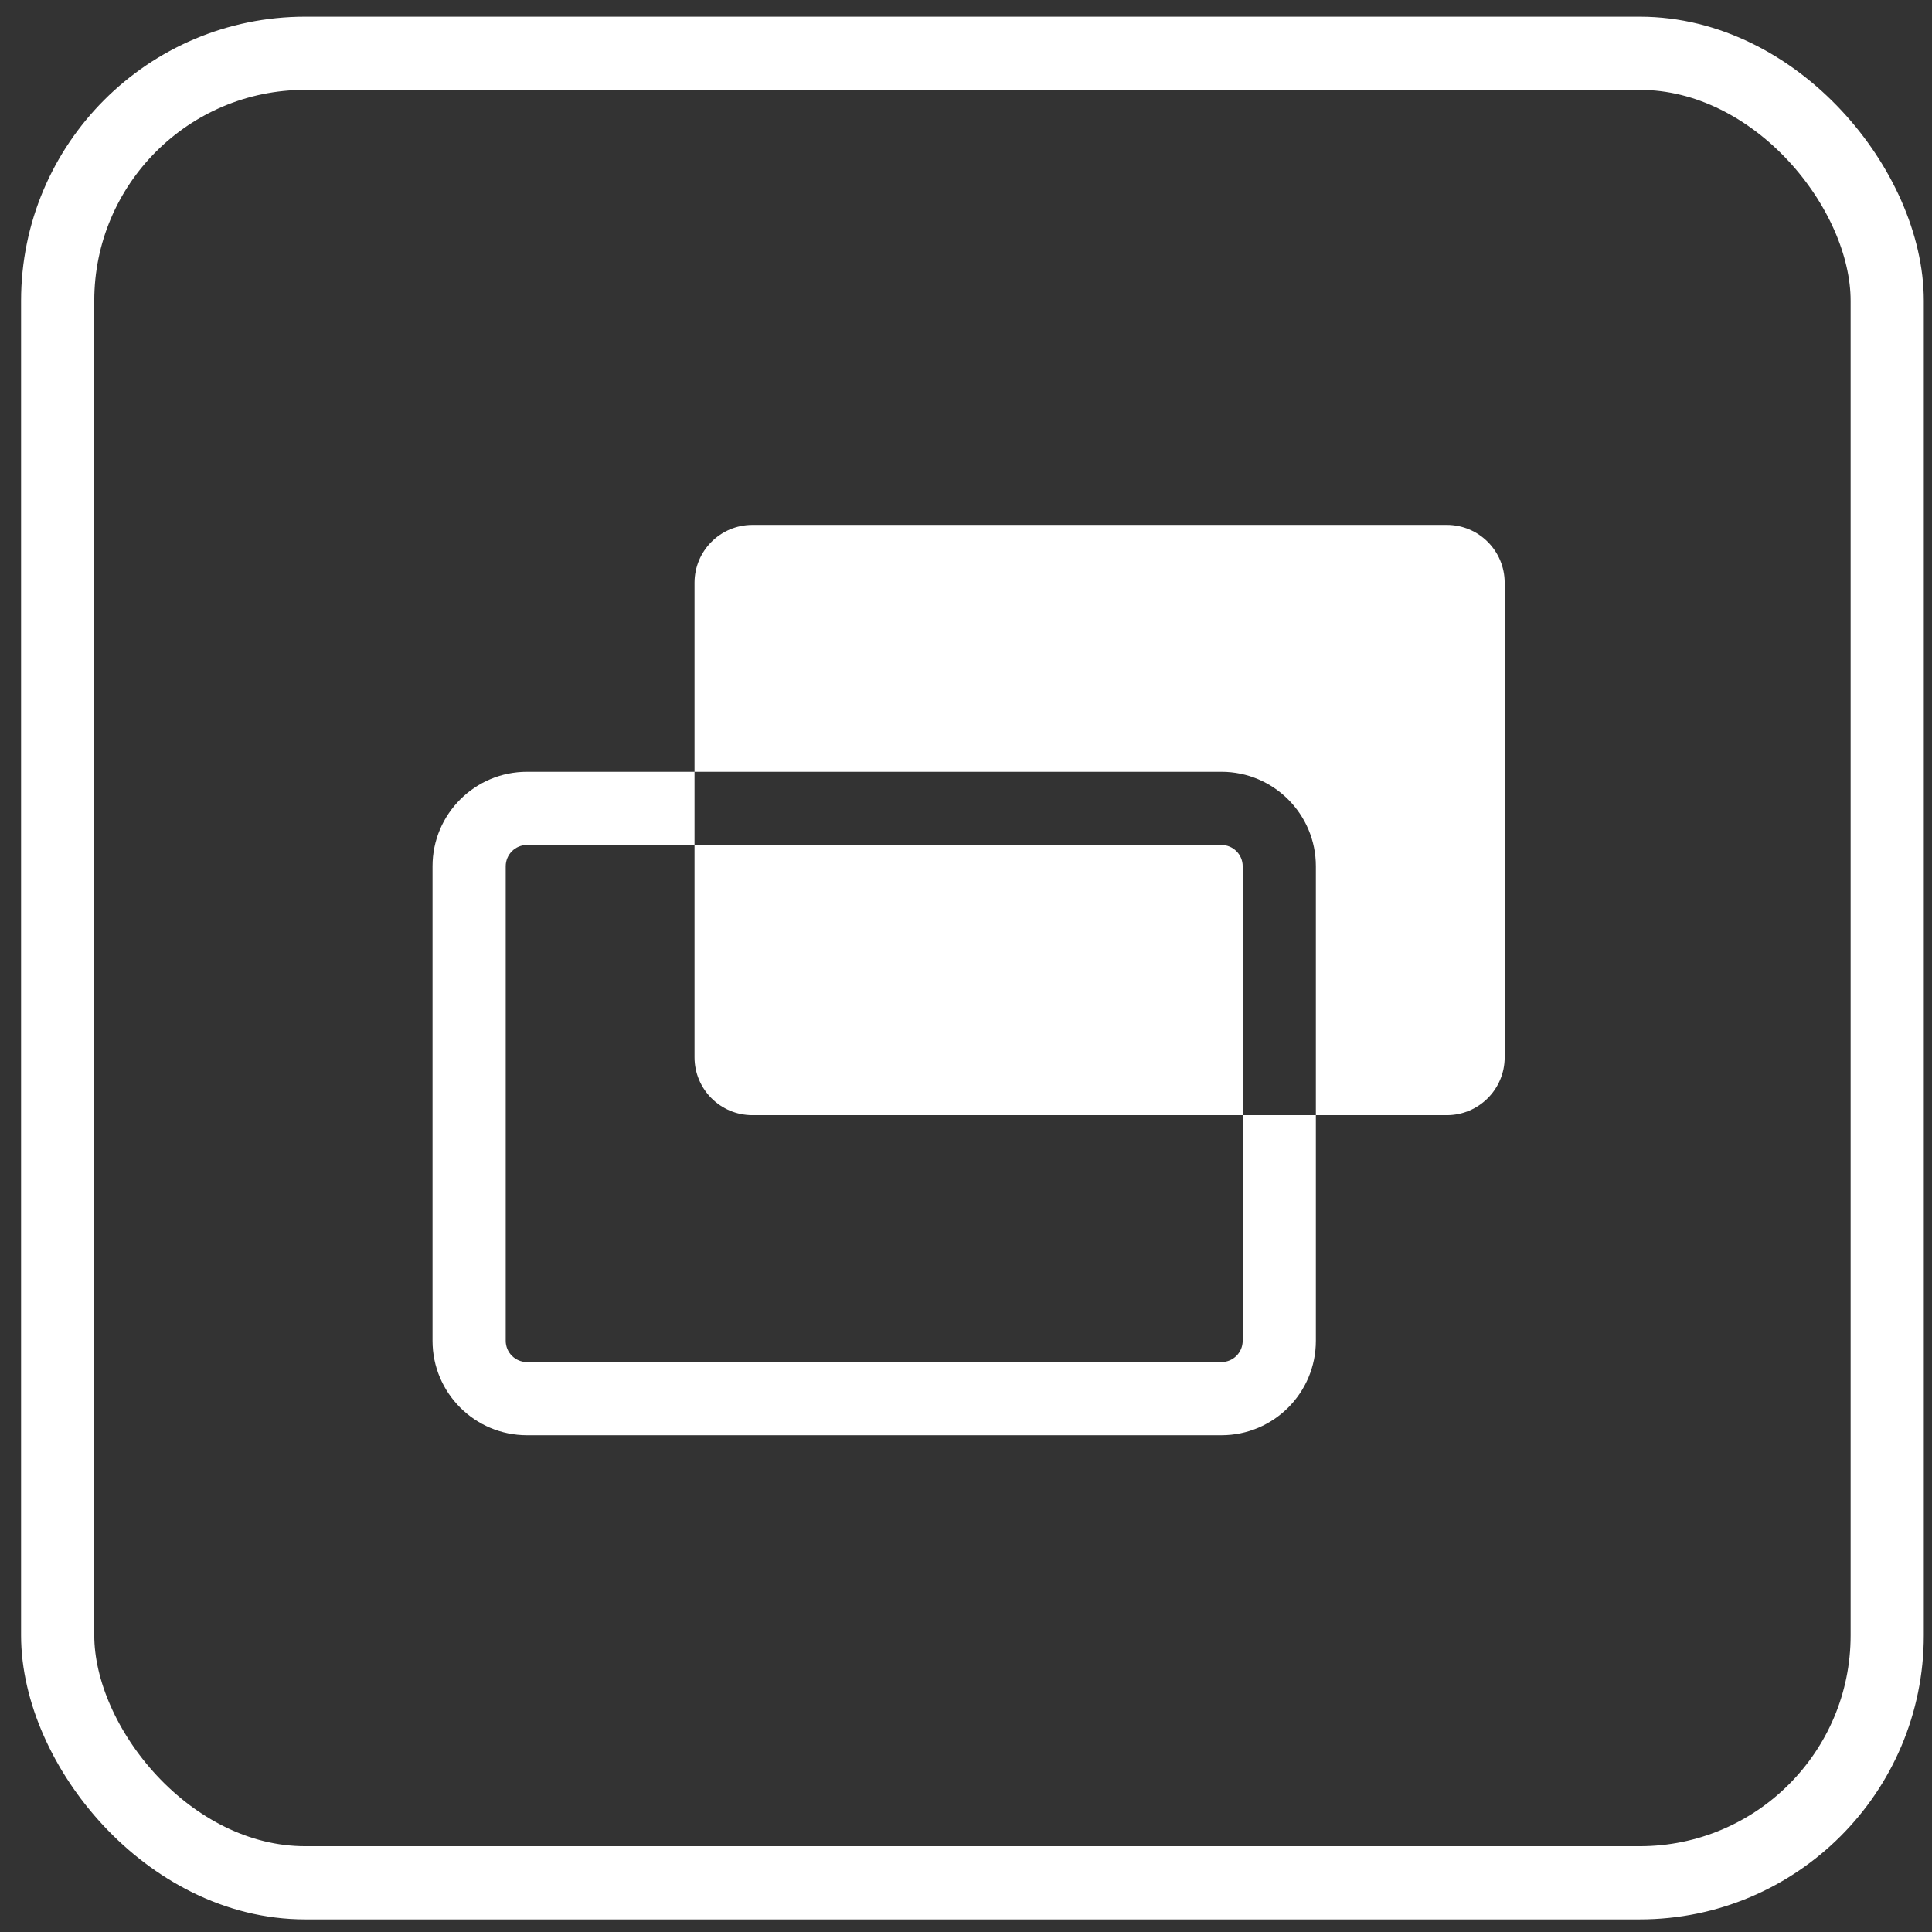 <svg width="66" height="66" viewBox="0 0 66 66" fill="none" xmlns="http://www.w3.org/2000/svg">
<rect x="0" y="0" width="66" height="66" fill="#333333" stroke="none"/>
<rect x="1.97" y="1.82" width="62.5" height="62.5" rx="8.454" stroke="white" stroke-width="2.5"/>
<path fill-rule="evenodd" clip-rule="evenodd" d="M25.703 17.931C24.611 17.931 23.726 18.816 23.726 19.908V26.366H18.003C16.221 26.366 14.776 27.811 14.776 29.593V45.803C14.776 47.586 16.221 49.03 18.003 49.03H41.725C43.507 49.03 44.952 47.586 44.952 45.803V38.096H49.425C50.517 38.096 51.402 37.21 51.402 36.119V19.908C51.402 18.816 50.517 17.931 49.425 17.931H25.703ZM42.452 38.096H44.952V29.593C44.952 27.811 43.507 26.366 41.725 26.366H23.726V28.866H18.003C17.601 28.866 17.276 29.192 17.276 29.593V45.803C17.276 46.205 17.601 46.53 18.003 46.53H41.725C42.127 46.53 42.452 46.205 42.452 45.803V38.096ZM42.452 38.096H25.703C24.611 38.096 23.726 37.21 23.726 36.119V28.866H41.725C42.127 28.866 42.452 29.192 42.452 29.593V38.096Z" fill="white"/>
</svg>

